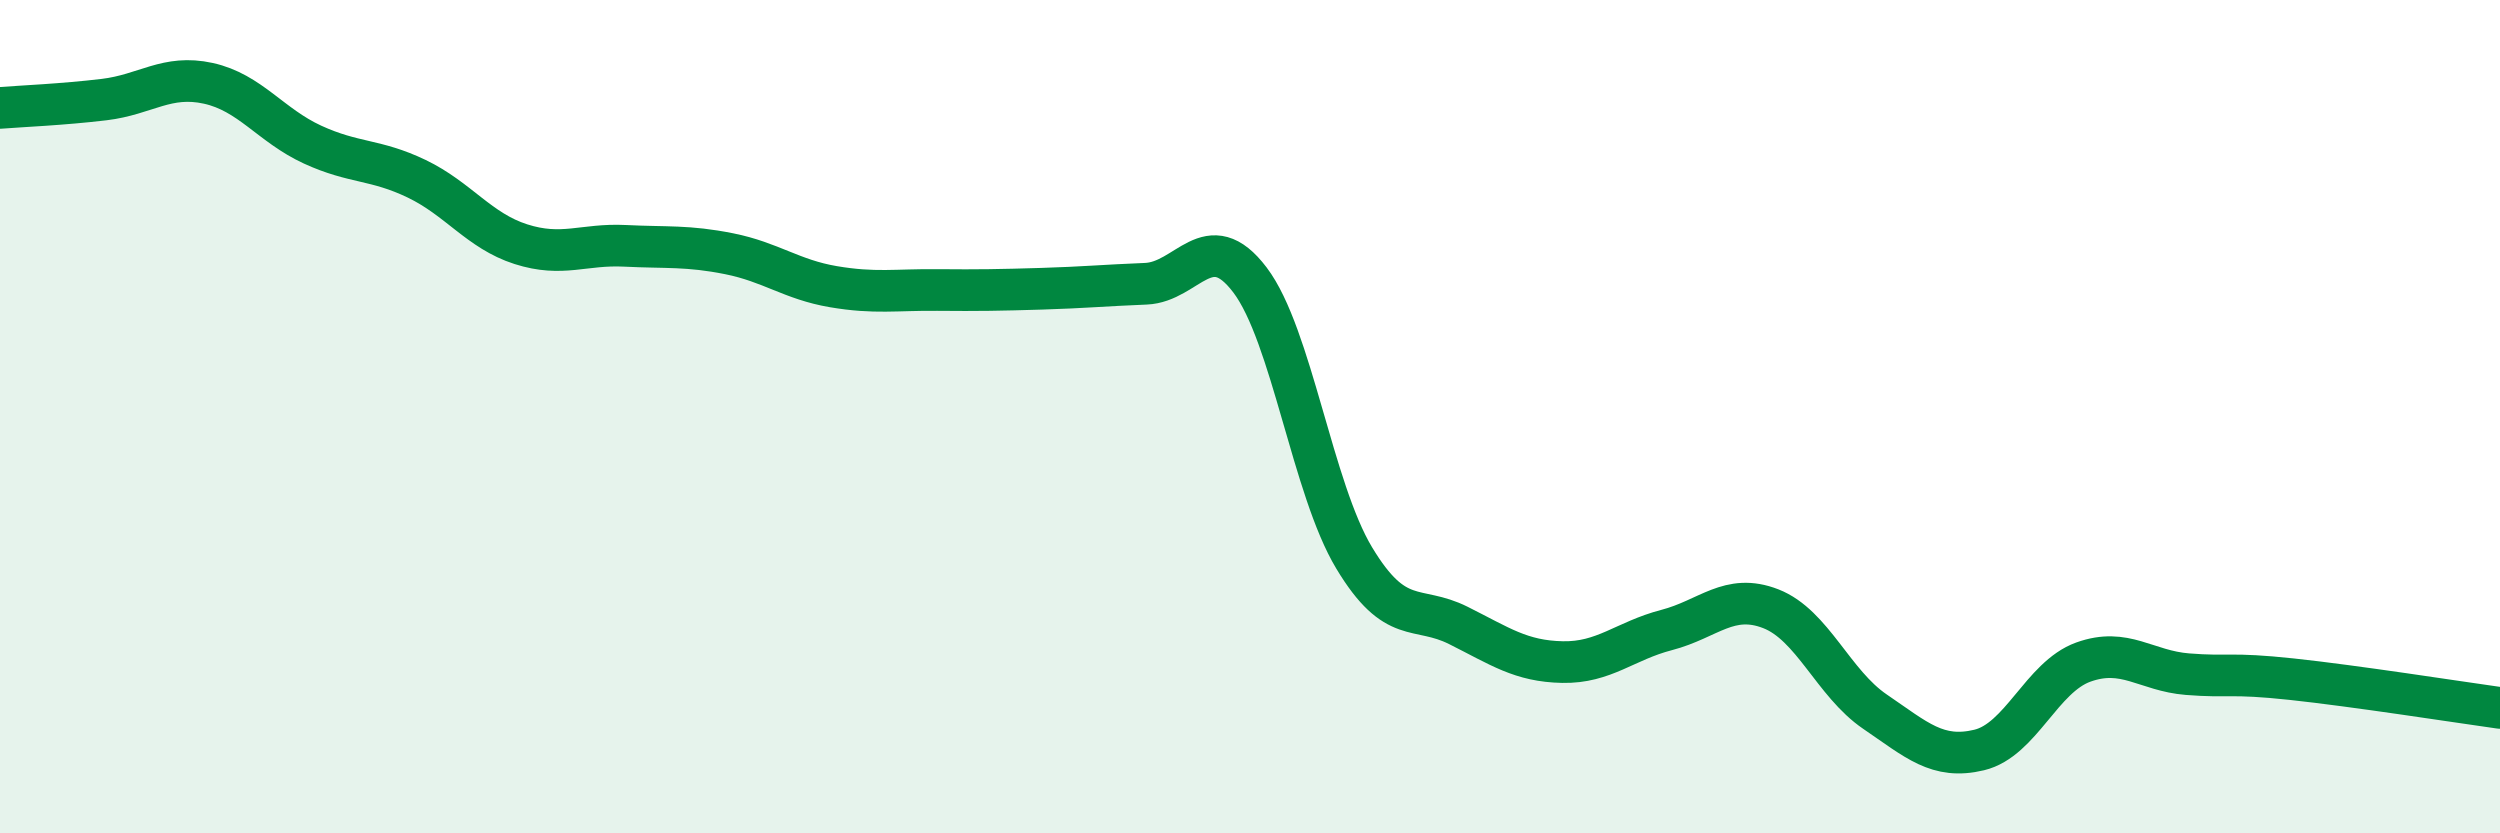 
    <svg width="60" height="20" viewBox="0 0 60 20" xmlns="http://www.w3.org/2000/svg">
      <path
        d="M 0,2.59 C 0.5,2.55 1.5,2.51 2.5,2.39 C 3.5,2.27 4,1.78 5,2 C 6,2.22 6.5,3.01 7.5,3.47 C 8.5,3.93 9,3.81 10,4.29 C 11,4.77 11.5,5.54 12.5,5.86 C 13.5,6.18 14,5.85 15,5.9 C 16,5.95 16.5,5.89 17.5,6.09 C 18.5,6.29 19,6.71 20,6.88 C 21,7.05 21.5,6.95 22.5,6.96 C 23.5,6.97 24,6.96 25,6.93 C 26,6.9 26.5,6.85 27.5,6.81 C 28.5,6.77 29,5.4 30,6.72 C 31,8.04 31.5,11.73 32.5,13.39 C 33.5,15.05 34,14.51 35,15.01 C 36,15.51 36.5,15.87 37.5,15.89 C 38.5,15.91 39,15.38 40,15.12 C 41,14.86 41.5,14.22 42.5,14.61 C 43.5,15 44,16.4 45,17.08 C 46,17.76 46.5,18.24 47.5,18 C 48.5,17.76 49,16.25 50,15.89 C 51,15.53 51.5,16.1 52.5,16.18 C 53.5,16.26 53.5,16.14 55,16.3 C 56.5,16.46 59,16.85 60,16.99L60 20L0 20Z"
        fill="#008740"
        opacity="0.1"
        stroke-linecap="round"
        stroke-linejoin="round"
      />
      <path
        d="M 0,2.59 C 0.5,2.55 1.5,2.51 2.5,2.39 C 3.5,2.27 4,1.78 5,2 C 6,2.22 6.5,3.01 7.5,3.47 C 8.5,3.93 9,3.81 10,4.29 C 11,4.77 11.5,5.54 12.5,5.86 C 13.5,6.18 14,5.85 15,5.9 C 16,5.95 16.5,5.89 17.5,6.09 C 18.5,6.29 19,6.71 20,6.88 C 21,7.05 21.5,6.95 22.5,6.96 C 23.5,6.97 24,6.96 25,6.93 C 26,6.9 26.5,6.85 27.5,6.81 C 28.5,6.77 29,5.4 30,6.72 C 31,8.04 31.5,11.73 32.5,13.39 C 33.5,15.05 34,14.51 35,15.01 C 36,15.51 36.5,15.87 37.5,15.89 C 38.5,15.91 39,15.38 40,15.12 C 41,14.86 41.5,14.22 42.5,14.61 C 43.5,15 44,16.4 45,17.08 C 46,17.76 46.5,18.24 47.5,18 C 48.5,17.76 49,16.25 50,15.89 C 51,15.53 51.5,16.1 52.5,16.18 C 53.5,16.26 53.5,16.14 55,16.3 C 56.5,16.46 59,16.85 60,16.99"
        stroke="#008740"
        stroke-width="1"
        fill="none"
        stroke-linecap="round"
        stroke-linejoin="round"
      />
    </svg>
  